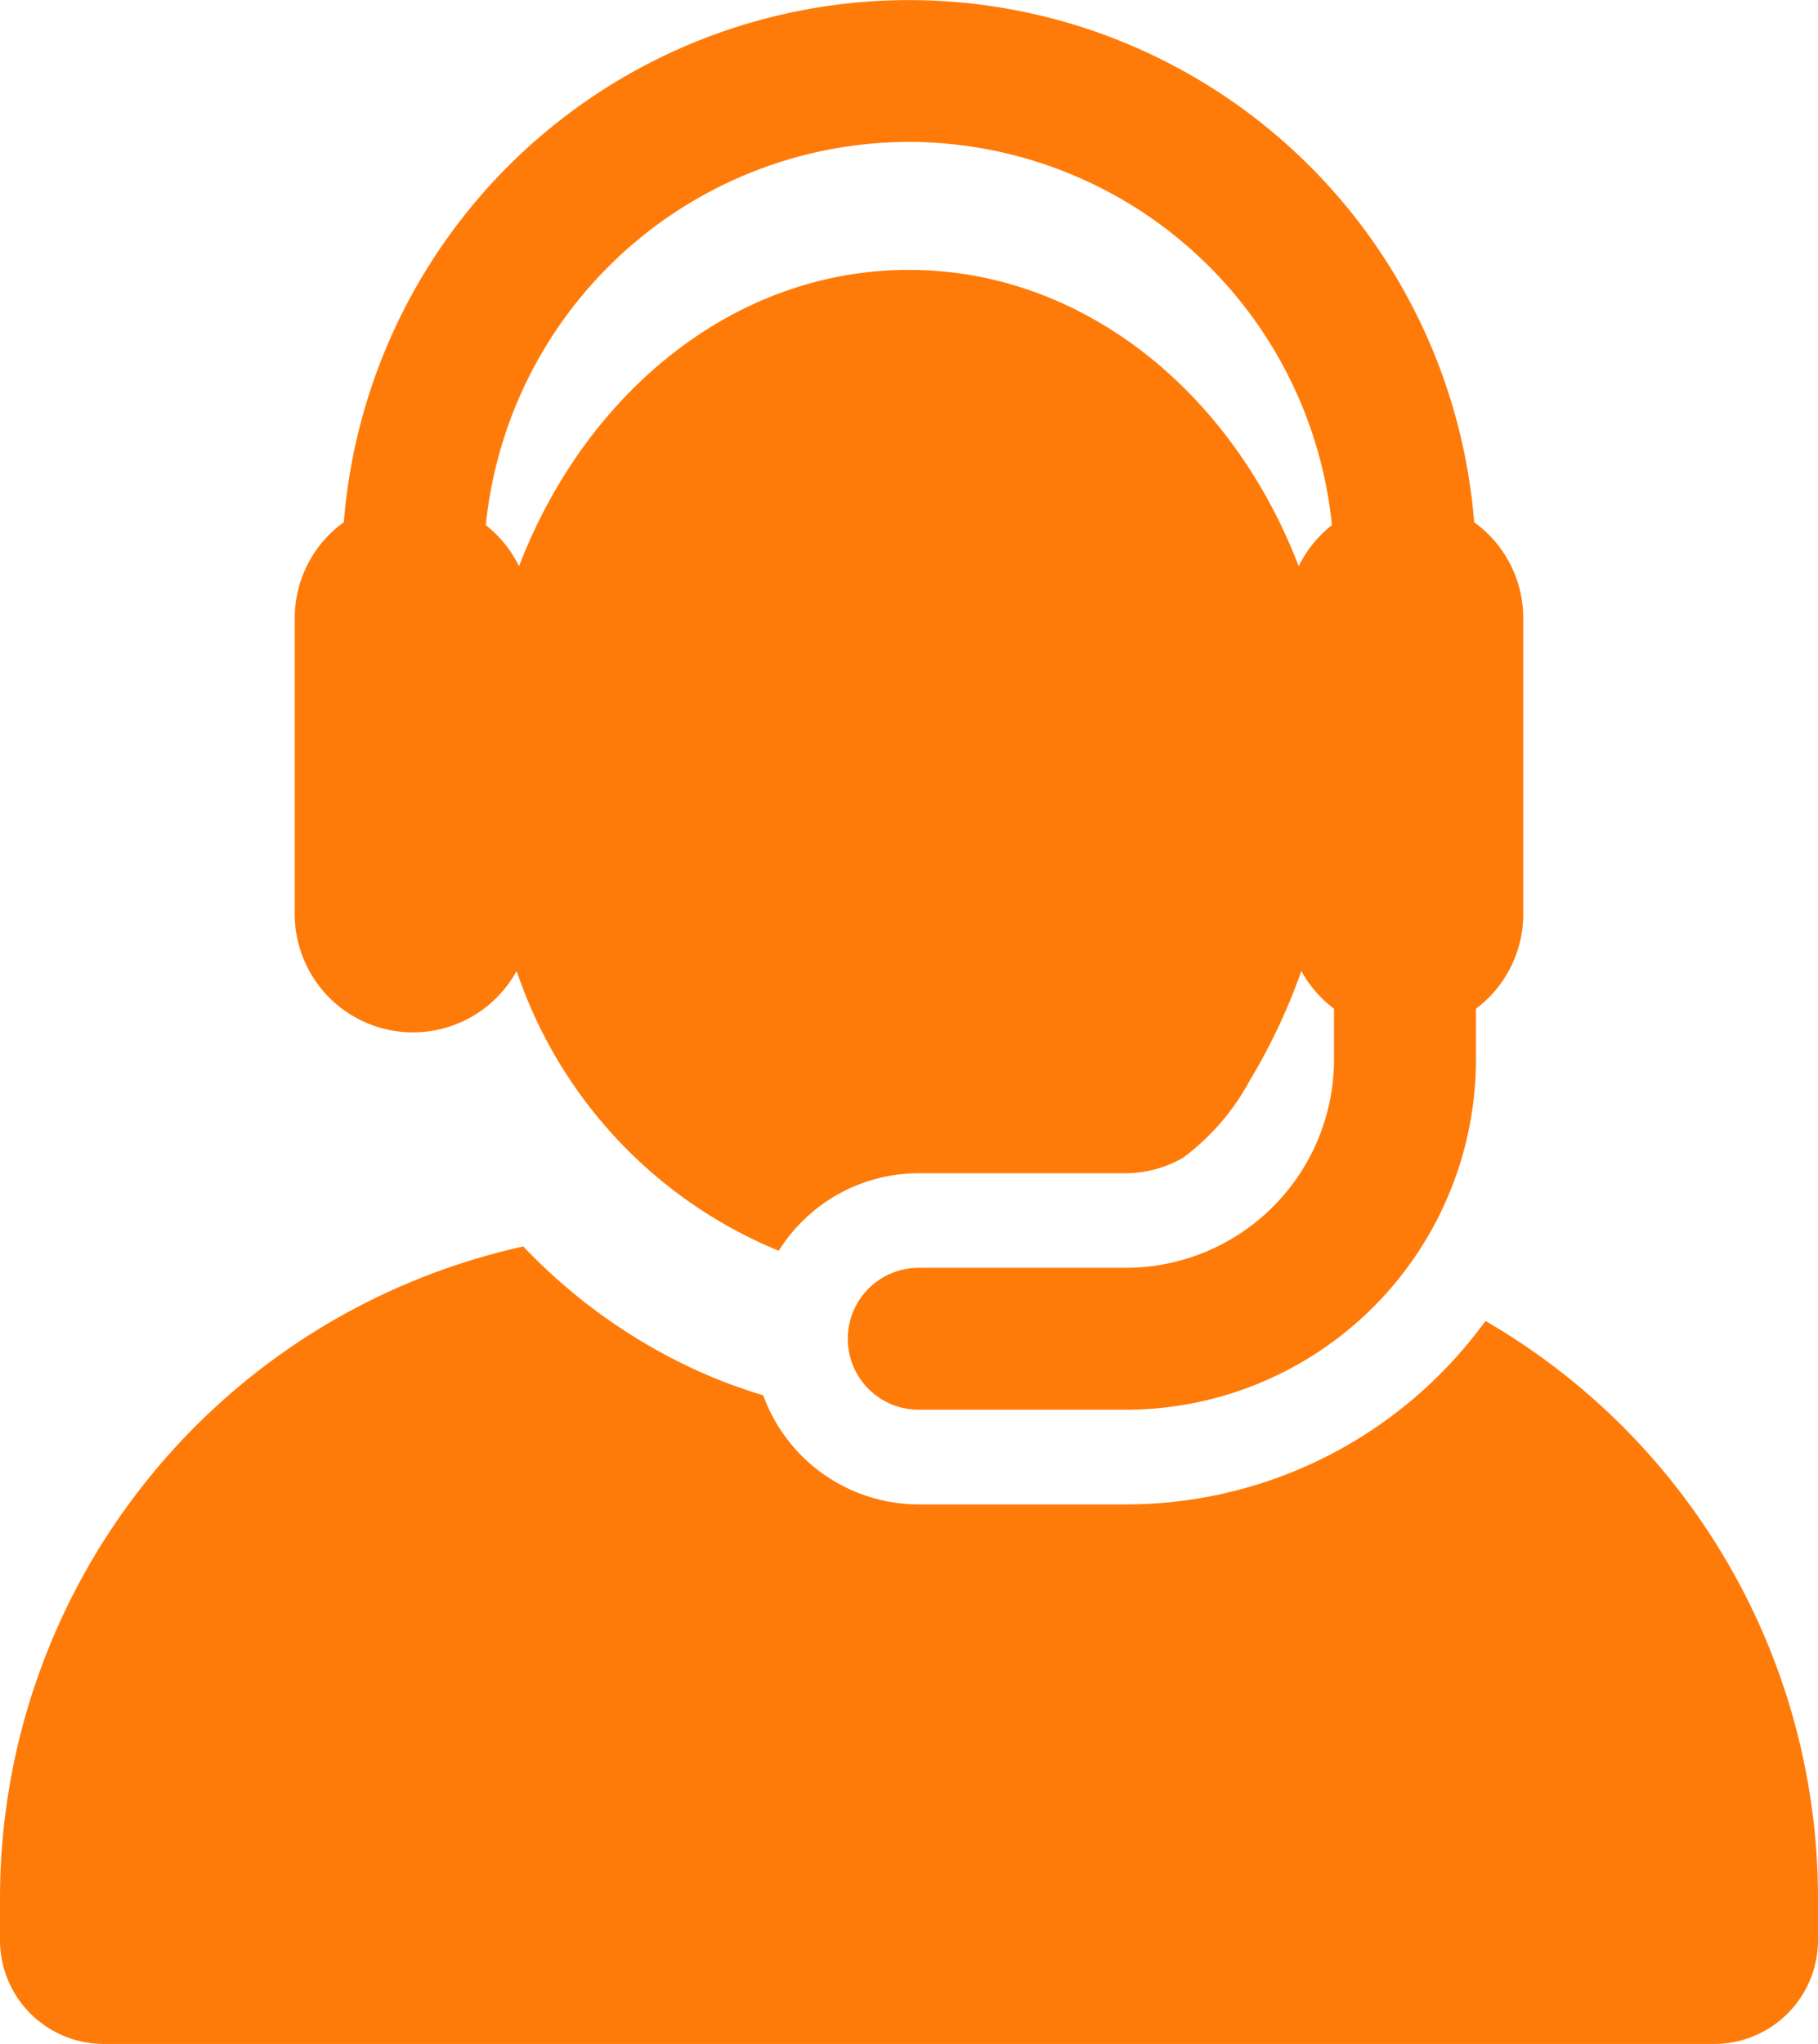 <svg xmlns="http://www.w3.org/2000/svg" width="60.491" height="67.965" viewBox="0 0 60.491 67.965"><g transform="translate(-25.274)"><g transform="translate(25.274)"><g transform="translate(0)"><path d="M74.7,282.8a14.781,14.781,0,0,1-11.964,6.1H55.846a5.508,5.508,0,0,1-5.177-3.628,17.477,17.477,0,0,1-2.784-1.1,18.748,18.748,0,0,1-5.2-3.849A22.2,22.2,0,0,0,25.274,302v1.387a3.454,3.454,0,0,0,3.454,3.454H82.311a3.454,3.454,0,0,0,3.454-3.454V302A22.185,22.185,0,0,0,74.7,282.8Z" transform="translate(-25.274 -238.875)" fill="#ff7b09"/><path d="M95.541,34.329a3.931,3.931,0,0,0,3.446-2.037l.054.144.016.043a15.348,15.348,0,0,0,8.654,9.112,5.5,5.5,0,0,1,4.662-2.578h6.893a3.859,3.859,0,0,0,1.888-.508,7.79,7.79,0,0,0,2.227-2.572A19.875,19.875,0,0,0,125.1,32.29a3.952,3.952,0,0,0,1.087,1.252v1.69a6.934,6.934,0,0,1-6.926,6.926h-6.893a2.359,2.359,0,1,0,0,4.719h6.893A11.659,11.659,0,0,0,130.91,35.233v-1.69a3.926,3.926,0,0,0,1.573-3.146V20.554a3.926,3.926,0,0,0-1.633-3.189,18.865,18.865,0,0,0-37.61,0,3.926,3.926,0,0,0-1.633,3.189V30.4A3.934,3.934,0,0,0,95.541,34.329Zm16.5-29.61a14.165,14.165,0,0,1,14.076,12.743,3.947,3.947,0,0,0-1.105,1.366c-2.226-5.809-7.2-9.853-12.971-9.853-5.9,0-10.789,4.183-12.962,9.83l-.009.023a3.946,3.946,0,0,0-1.105-1.366A14.166,14.166,0,0,1,112.045,4.719Z" transform="translate(-81.8)" fill="#ff7b09"/></g></g></g></svg>